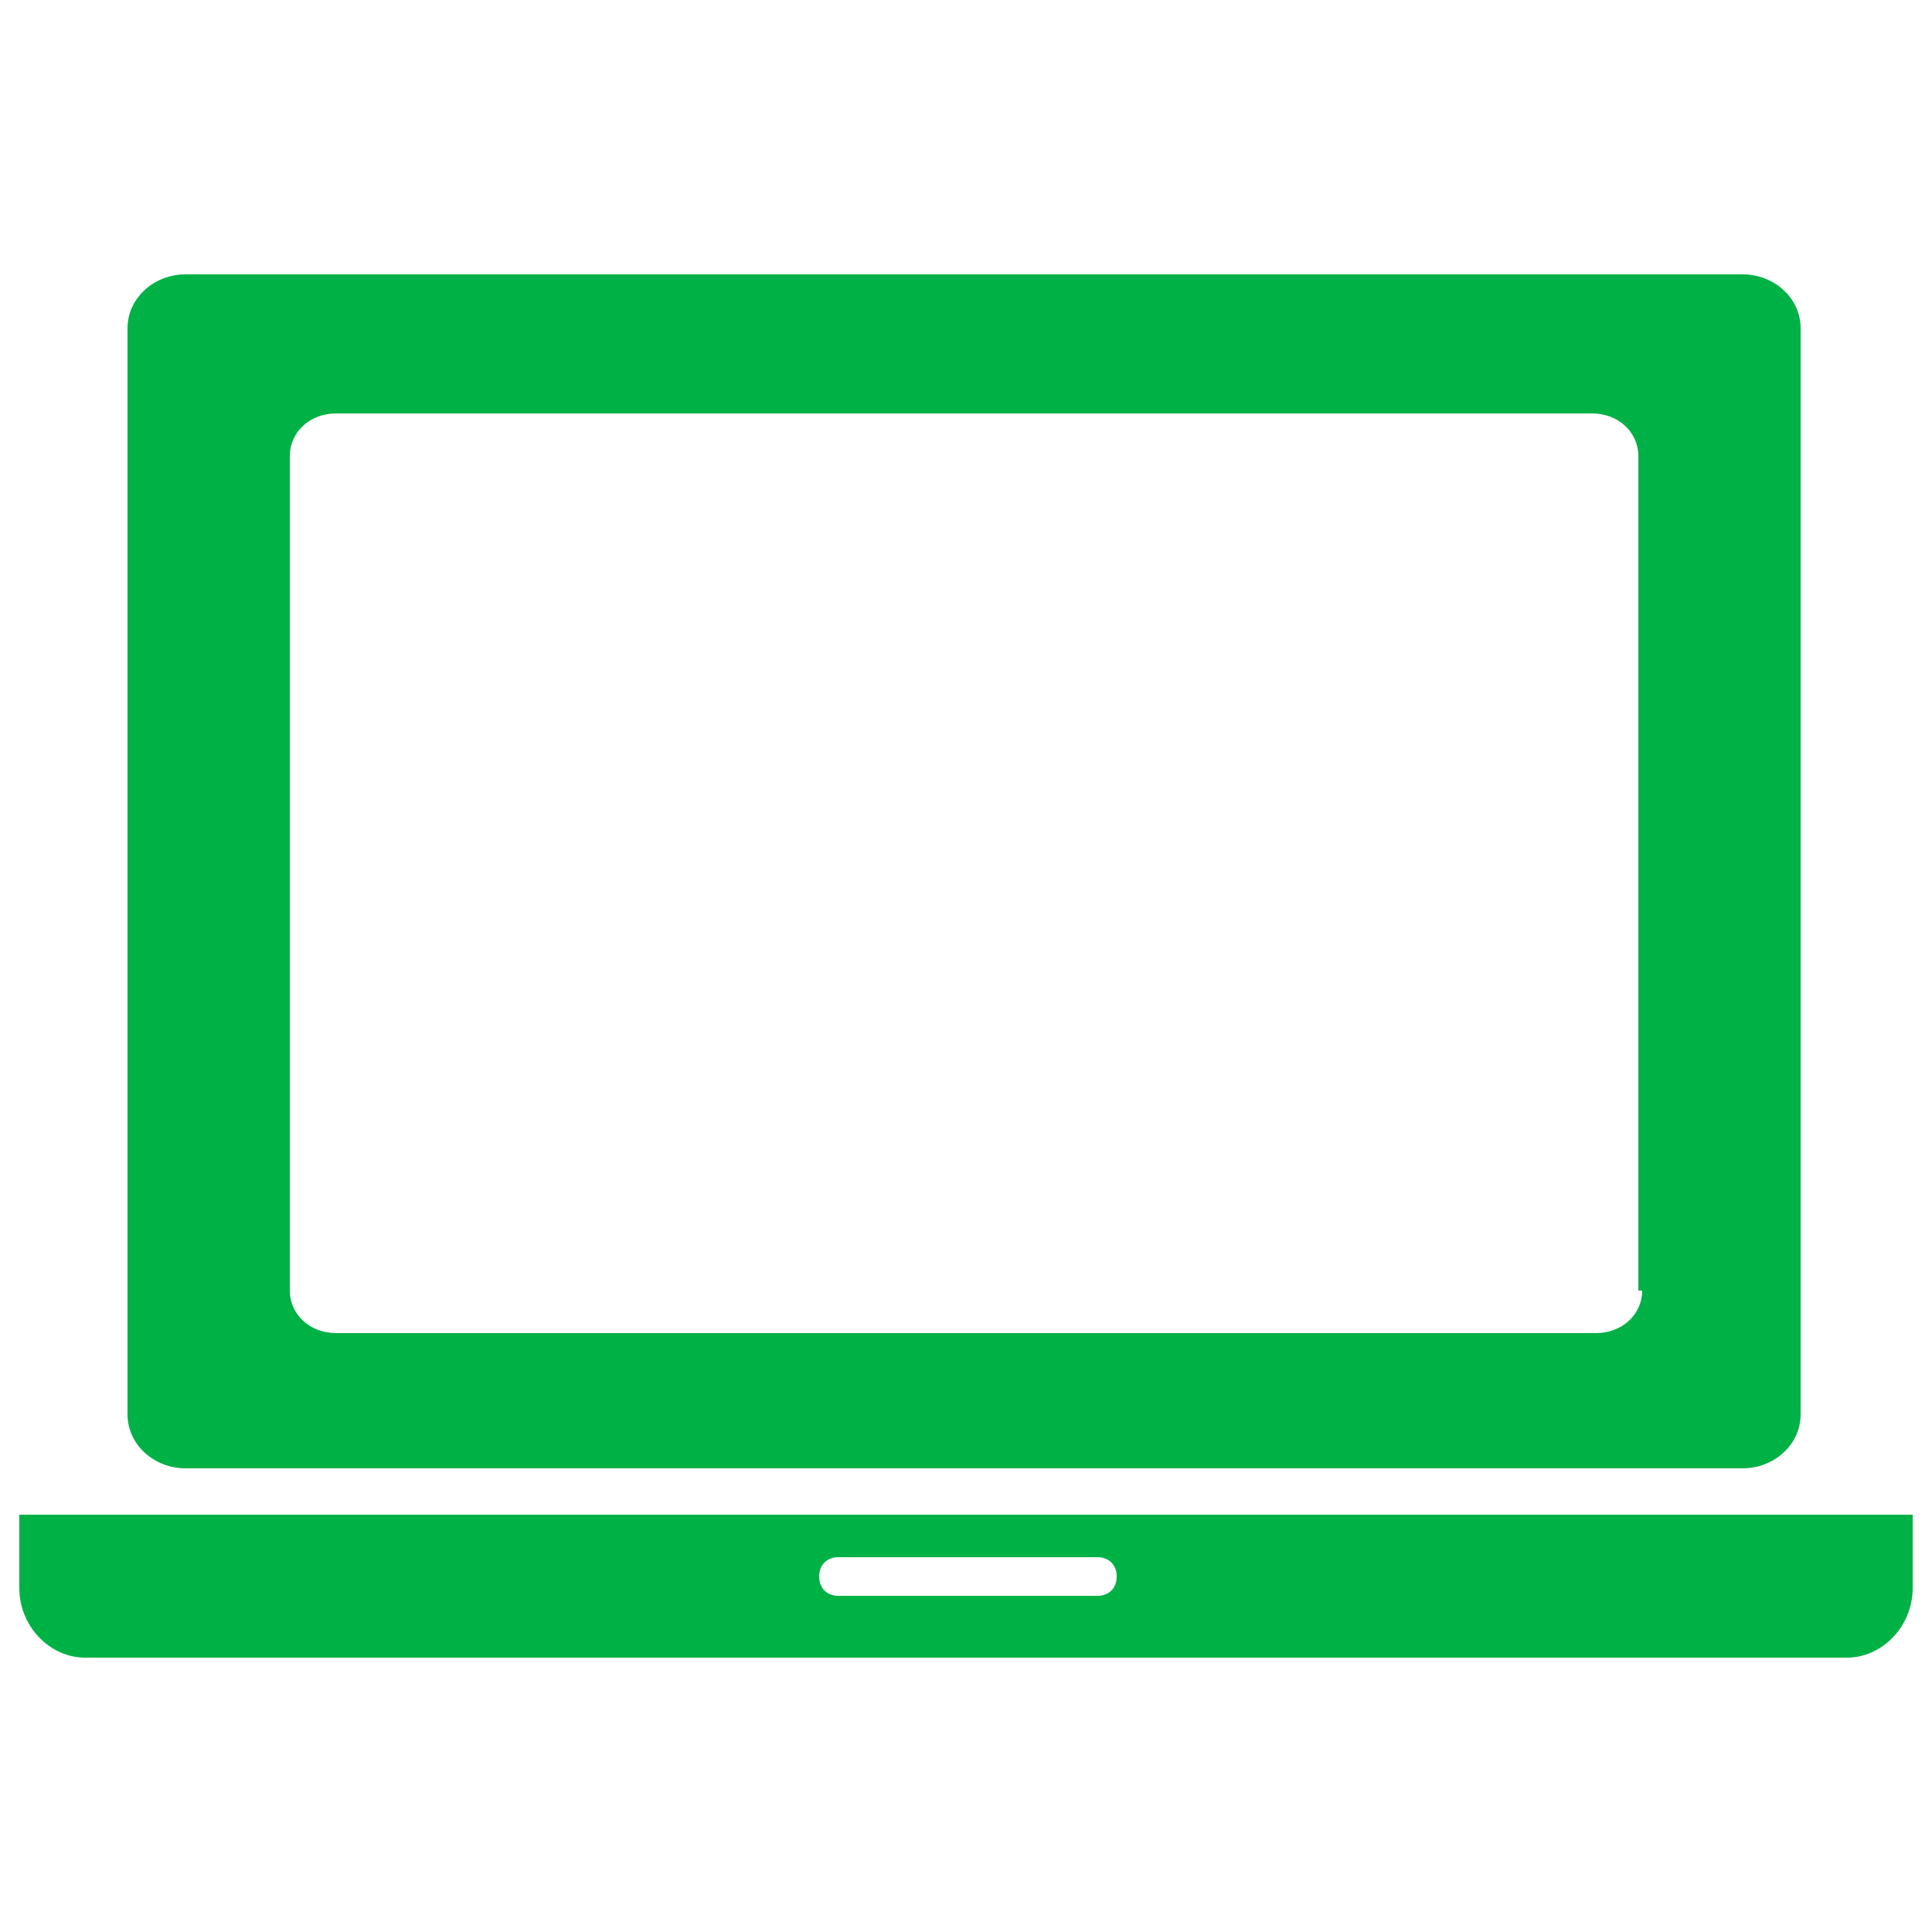 <?xml version="1.0" encoding="UTF-8"?>
<svg xmlns="http://www.w3.org/2000/svg" version="1.1" viewBox="0 0 50 50">
  <defs>
    <style>
      .cls-1 {
        fill: #00b145;
      }
    </style>
  </defs>
  <!-- Generator: Adobe Illustrator 28.7.1, SVG Export Plug-In . SVG Version: 1.2.0 Build 142)  -->
  <g>
    <g id="Layer_1">
      <g>
        <path class="cls-1" d="M45.2,7.1H4.8c-.8,0-1.5.6-1.5,1.4v28.1c0,.8.7,1.4,1.5,1.4h40.3c.8,0,1.5-.6,1.5-1.4V8.5c0-.8-.7-1.4-1.5-1.4ZM42.5,33.4c0,.6-.5,1.1-1.2,1.1H8.7c-.7,0-1.2-.5-1.2-1.1V11.8c0-.6.5-1.1,1.2-1.1h32.5c.7,0,1.2.5,1.2,1.1v21.6Z"></path>
        <path class="cls-1" d="M.5,39.2v1.9c0,1,.8,1.8,1.7,1.8h45.6c.9,0,1.7-.8,1.7-1.8v-1.9H.5ZM28.4,41.3h-6.7c-.3,0-.5-.2-.5-.5s.2-.5.5-.5h6.7c.3,0,.5.2.5.5s-.2.5-.5.5Z"></path>
      </g>
    </g>
  </g>
</svg>
